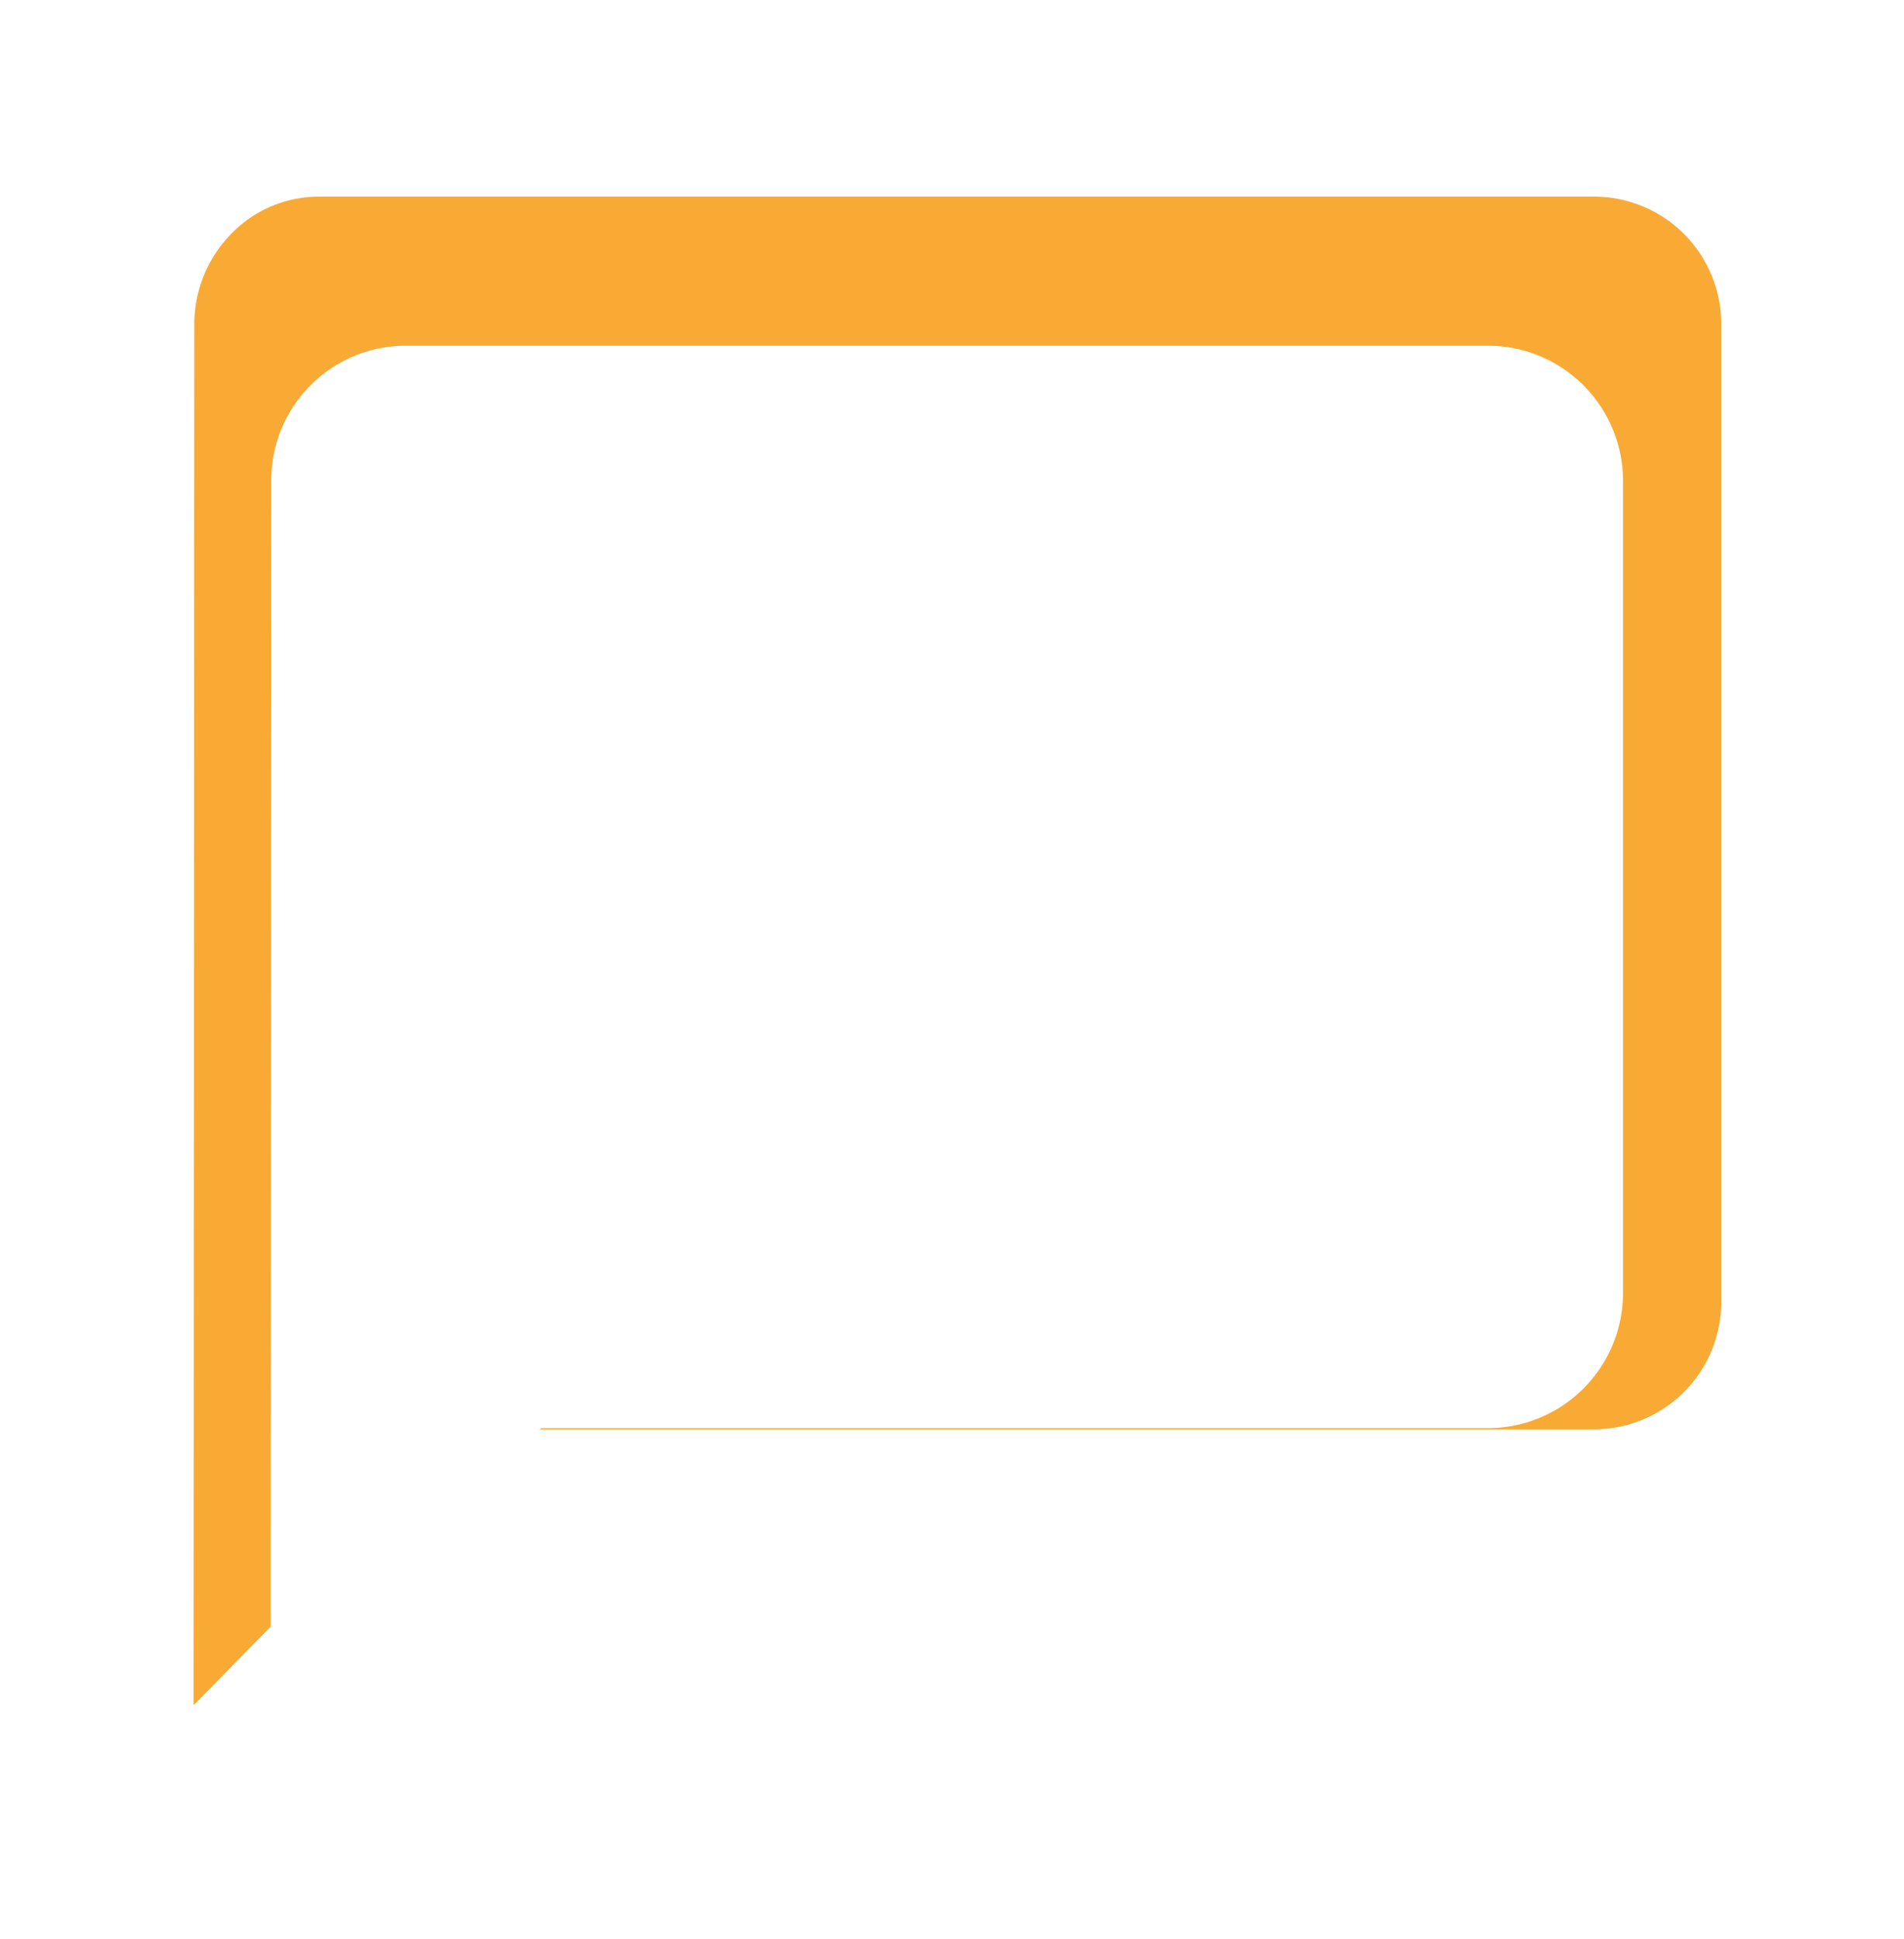 <svg xmlns="http://www.w3.org/2000/svg" xmlns:xlink="http://www.w3.org/1999/xlink" width="56" height="57" viewBox="0 0 56 57">
  <defs>
    <clipPath id="clip-path">
      <rect id="Retângulo_98" data-name="Retângulo 98" width="56" height="57" fill="#f8aa34" stroke="#707070" stroke-width="1"/>
    </clipPath>
    <clipPath id="clip-path-2">
      <rect id="Retângulo_93" data-name="Retângulo 93" width="48" height="48" transform="translate(0.021 -0.183)" fill="#fff" stroke="#707070" stroke-width="1"/>
    </clipPath>
    <filter id="Caminho_204" x="-1.044" y="1.161" width="57.782" height="57.782" filterUnits="userSpaceOnUse">
      <feOffset dy="3" input="SourceAlpha"/>
      <feGaussianBlur stdDeviation="3" result="blur"/>
      <feFlood flood-opacity="0.161"/>
      <feComposite operator="in" in2="blur"/>
      <feComposite in="SourceGraphic"/>
    </filter>
  </defs>
  <g id="Grupo_221" data-name="Grupo 221" transform="translate(-723 -1516)">
    <g id="Grupo_de_máscara_32" data-name="Grupo de máscara 32" transform="translate(723 1516)" clip-path="url(#clip-path)">
      <g id="_3669383_chat_ic_icon" data-name="3669383_chat_ic_icon">
        <path id="Subtração_10" data-name="Subtração 10" d="M0,47.8v0L.023,4.781A4.81,4.81,0,0,1,1.388,1.4,4.585,4.585,0,0,1,4.7,0H42.241a4.743,4.743,0,0,1,4.691,4.781V33.463a4.741,4.741,0,0,1-4.691,4.778H9.388L0,47.8ZM6.848,7.551h0V33.012H40.263V7.552H6.848Z" transform="translate(4.692 4.781)" fill="#f8aa34" stroke="#fff" stroke-width="2"/>
        <path id="Caminho_207" data-name="Caminho 207" d="M0,0H56.32V57.364H0Z" fill="none"/>
      </g>
    </g>
    <g id="Grupo_de_máscara_30" data-name="Grupo de máscara 30" transform="translate(726.978 1519.183)" clip-path="url(#clip-path-2)">
      <g id="_3669383_chat_ic_icon-2" data-name="3669383_chat_ic_icon">
        <g transform="matrix(1, 0, 0, 1, -3.98, -3.18)" filter="url(#Caminho_204)">
          <path id="Caminho_204-2" data-name="Caminho 204" d="M40.8,5H8.978A3.96,3.96,0,0,0,5.02,8.978L5,44.782l7.956-7.956H40.8a3.977,3.977,0,0,0,3.978-3.978V8.978A3.977,3.977,0,0,0,40.8,5ZM12.956,18.924H36.826V22.9H12.956Zm15.913,9.946H12.956V24.891H28.869Zm7.956-11.935H12.956V12.956H36.826Z" transform="translate(2.96 2.16)" fill="#fff"/>
        </g>
        <path id="Caminho_205" data-name="Caminho 205" d="M0,0H47.739V47.739H0Z" fill="none"/>
      </g>
    </g>
  </g>
</svg>
